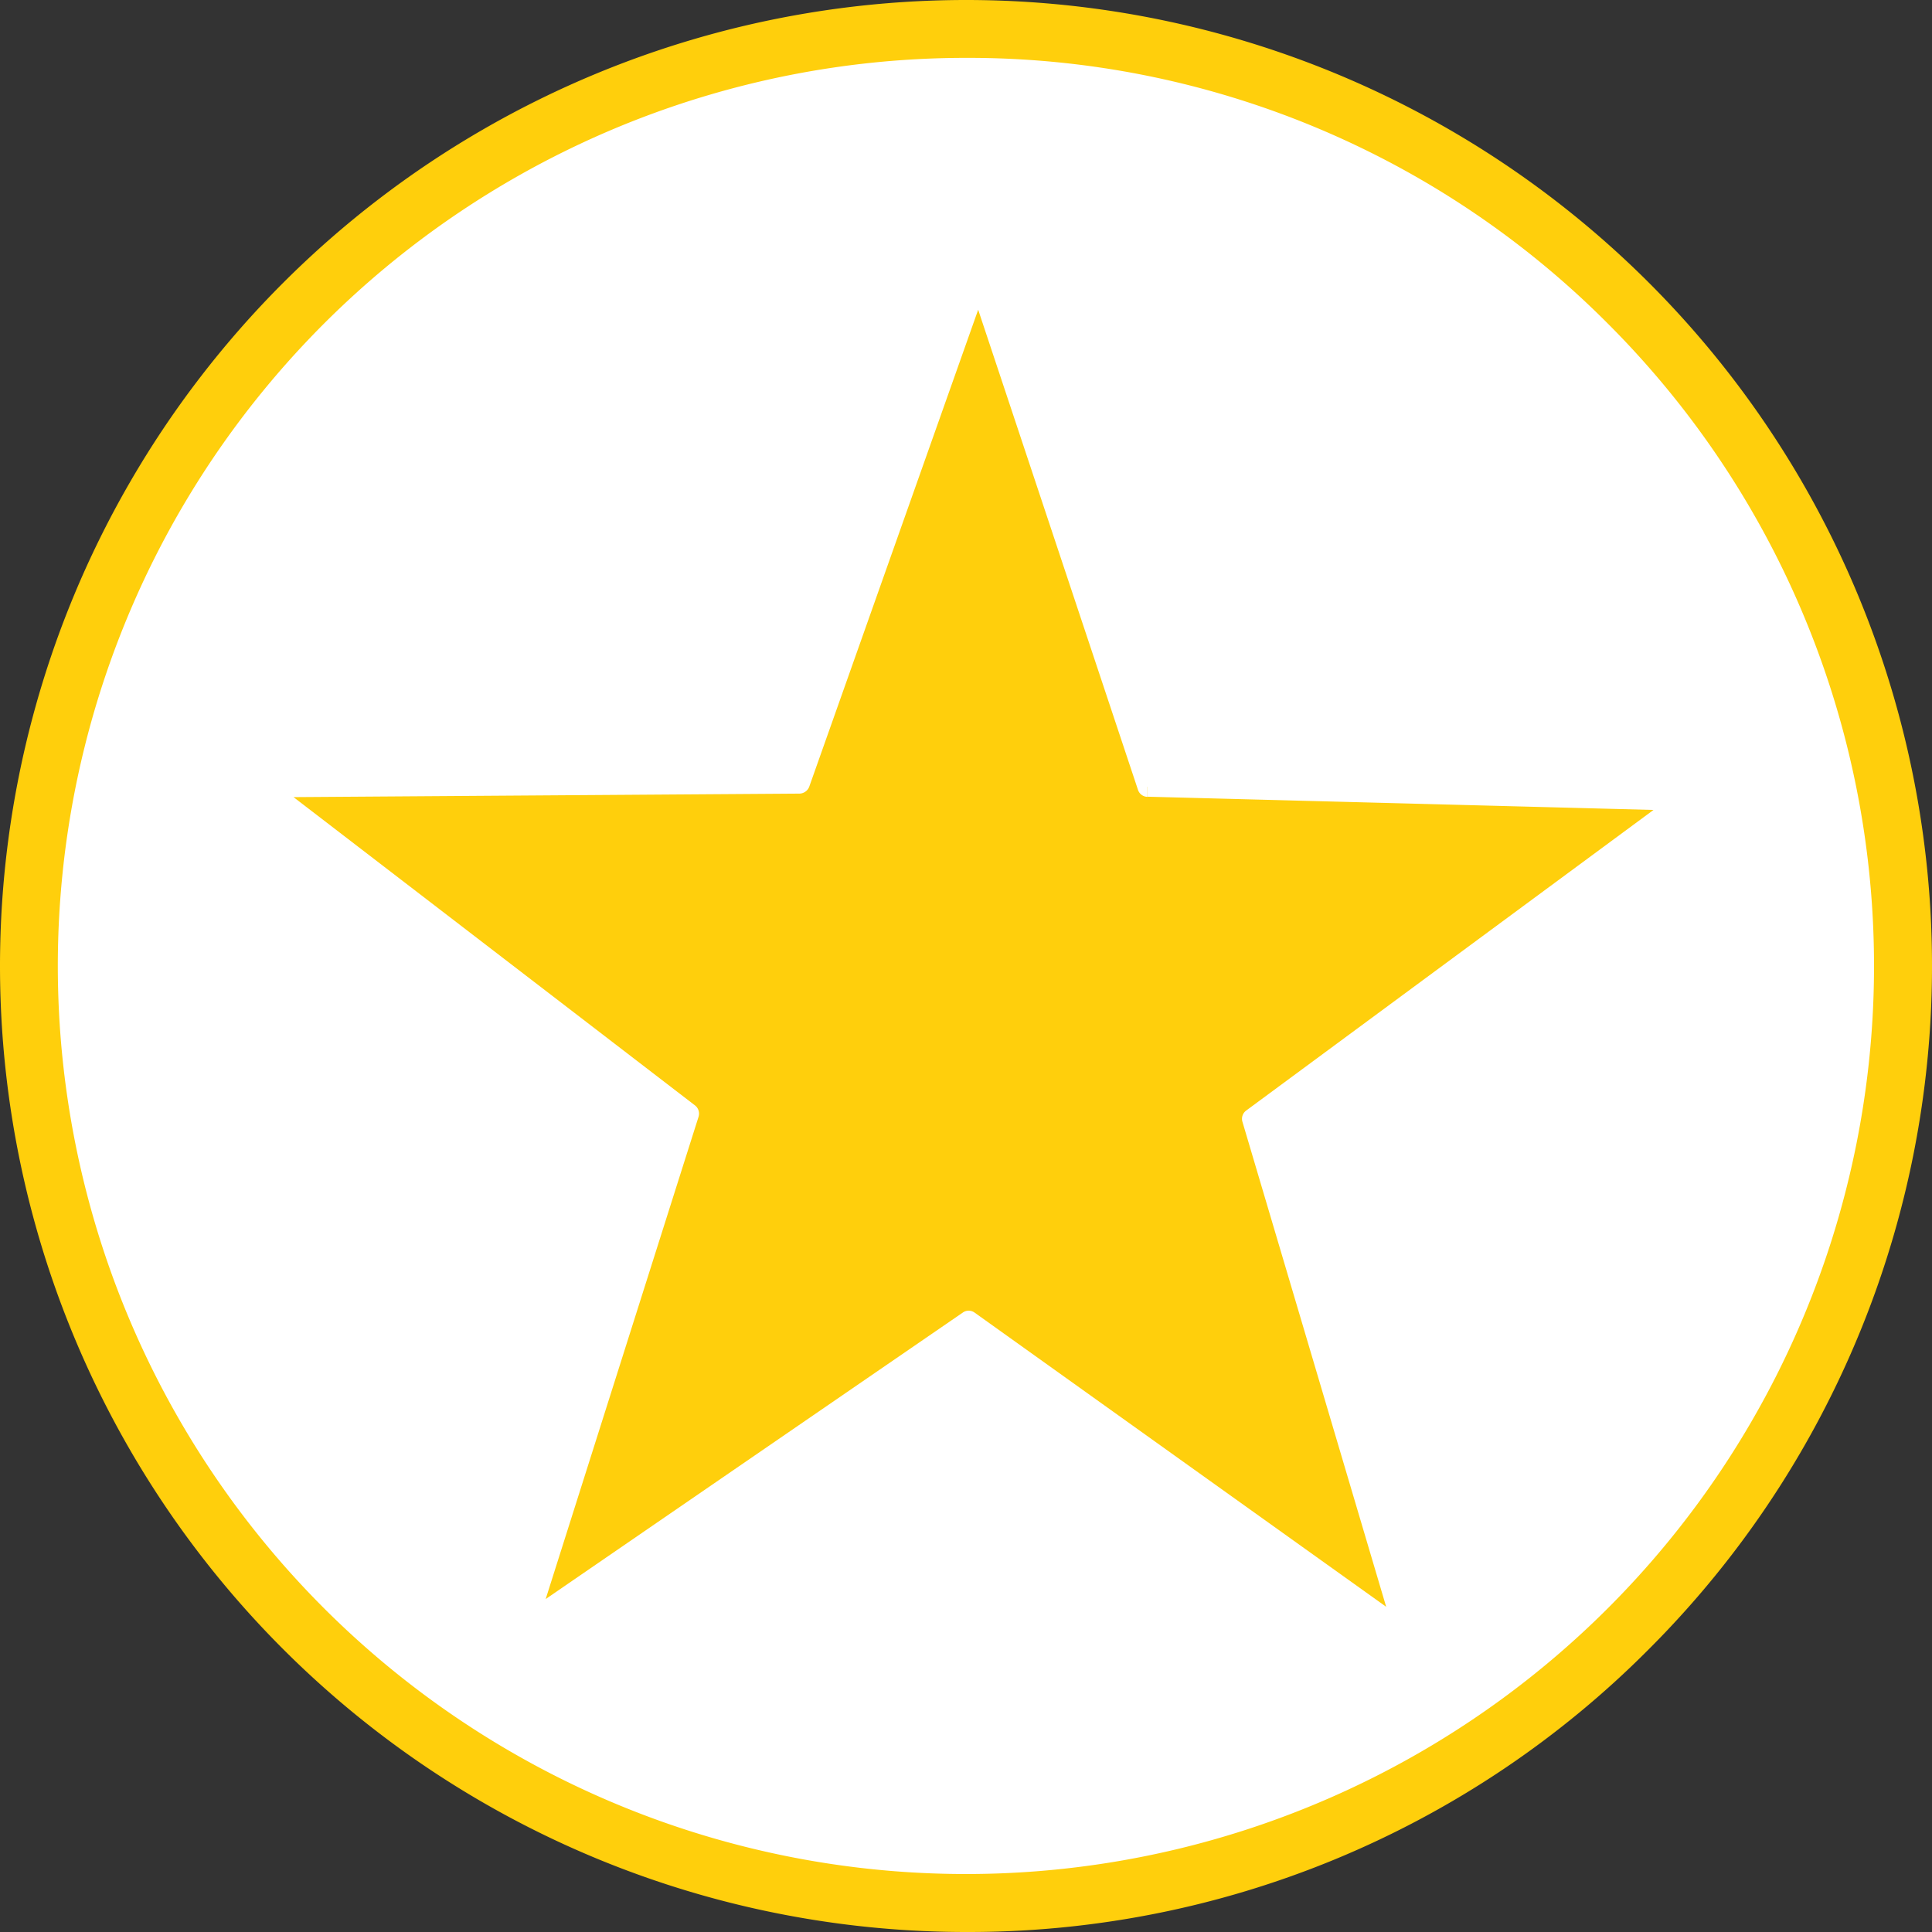 <svg xmlns="http://www.w3.org/2000/svg" xmlns:xlink="http://www.w3.org/1999/xlink" viewBox="0 0 137.23 137.23"><rect x="0" y="0" width="137.23" height="137.23" fill="#333333" stroke="none"/><defs><style>.cls-1{fill:none;}.cls-2{fill:#fff;}.cls-3{fill:#ffcf0c;}.cls-4{clip-path:url(#clip-path);}</style><clipPath id="clip-path"><rect class="cls-1" x="6.94" y="6.94" width="123.75" height="123.75"/></clipPath></defs><title>most-popular-items</title><g id="Layer_2" data-name="Layer 2"><g id="Layer_1-2" data-name="Layer 1"><g id="most-popular-items"><path class="cls-2" d="M69.48,1.56c-1.1,0-2.2,0-3.3.08s-2.19.13-3.28.24-2.19.24-3.27.4-2.17.35-3.25.57-2.15.45-3.21.72S51,4.13,50,4.45s-2.09.66-3.12,1-2.06.77-3.08,1.19-2,.86-3,1.33-2,1-2.94,1.48S35.92,10.54,35,11.1s-1.87,1.16-2.78,1.77-1.81,1.24-2.69,1.89-1.75,1.33-2.6,2-1.68,1.41-2.49,2.15S22.8,20.44,22,21.21s-1.53,1.58-2.27,2.39-1.46,1.64-2.15,2.49-1.37,1.72-2,2.6-1.29,1.78-1.9,2.69-1.19,1.84-1.76,2.79-1.1,1.89-1.62,2.86S9.28,39,8.81,40s-.92,2-1.34,3-.81,2-1.18,3.07-.72,2.08-1,3.13-.61,2.11-.87,3.17-.51,2.14-.73,3.22-.4,2.15-.56,3.24-.3,2.18-.4,3.27-.19,2.19-.25,3.29-.08,2.19-.08,3.29,0,2.19.08,3.29.14,2.19.25,3.29.24,2.18.4,3.27.35,2.16.56,3.24.46,2.15.73,3.21.55,2.13.87,3.18.67,2.09,1,3.13.76,2.06,1.18,3.07.87,2,1.34,3,1,2,1.48,2.94,1.06,1.93,1.62,2.87S13.06,105,13.67,106s1.25,1.81,1.9,2.7,1.33,1.74,2,2.59,1.41,1.68,2.15,2.5,1.49,1.61,2.27,2.38,1.57,1.54,2.39,2.27,1.64,1.46,2.49,2.16,1.71,1.37,2.6,2,1.78,1.29,2.69,1.9,1.84,1.2,2.78,1.76,1.9,1.11,2.87,1.62,1.95,1,2.94,1.49,2,.91,3,1.33,2,.82,3.08,1.19,2.07.71,3.12,1,2.11.61,3.18.88,2.14.51,3.21.72,2.16.4,3.25.56,2.17.3,3.27.41,2.19.18,3.28.24,2.2.08,3.3.08,2.19,0,3.29-.08,2.19-.14,3.28-.24,2.19-.25,3.27-.41,2.17-.35,3.25-.56,2.15-.46,3.21-.72,2.13-.56,3.18-.88,2.09-.66,3.12-1,2.06-.77,3.08-1.19,2-.86,3-1.33,2-1,2.94-1.49,1.93-1,2.87-1.62,1.87-1.15,2.78-1.76,1.81-1.24,2.69-1.9,1.75-1.33,2.6-2,1.68-1.42,2.49-2.16,1.61-1.49,2.39-2.27,1.53-1.57,2.27-2.38,1.46-1.65,2.15-2.5,1.38-1.71,2-2.59,1.29-1.78,1.9-2.7,1.19-1.84,1.76-2.78,1.1-1.9,1.62-2.87,1-2,1.48-2.94.92-2,1.34-3,.81-2,1.18-3.07.72-2.08,1-3.13.61-2.11.88-3.18.5-2.13.72-3.21.4-2.16.56-3.24.3-2.18.4-3.27.19-2.19.25-3.29.08-2.19.08-3.29,0-2.2-.08-3.29-.14-2.2-.25-3.29-.24-2.18-.4-3.27-.35-2.17-.56-3.24-.46-2.15-.72-3.22-.56-2.12-.88-3.17-.67-2.1-1-3.13S131.9,44,131.48,43s-.87-2-1.34-3-1-2-1.48-2.94-1.06-1.92-1.62-2.86-1.15-1.87-1.76-2.79-1.25-1.81-1.9-2.69-1.33-1.75-2-2.6-1.41-1.68-2.15-2.49-1.49-1.61-2.27-2.39-1.57-1.53-2.39-2.27-1.64-1.45-2.49-2.15-1.71-1.37-2.6-2-1.78-1.28-2.69-1.89-1.84-1.2-2.78-1.77-1.9-1.1-2.87-1.62-2-1-2.94-1.48-2-.91-3-1.33-2-.82-3.08-1.19S90,4.77,89,4.45s-2.11-.61-3.18-.88-2.13-.51-3.21-.72-2.16-.41-3.25-.57-2.17-.29-3.27-.4-2.18-.19-3.28-.24S70.57,1.56,69.48,1.56Z"/><path class="cls-3" d="M68.61,4.11A64.5,64.5,0,0,0,23,114.22,64.5,64.5,0,0,0,114.22,23,64.09,64.09,0,0,0,68.61,4.11Zm0,133.12A68.63,68.63,0,0,1,0,68.61,68.63,68.63,0,0,1,68.61,0a68.61,68.61,0,0,1,48.52,117.13,68.13,68.13,0,0,1-48.52,20.1Z"/><g class="cls-4"><polyline class="cls-3" points="81.52 55.87 119.58 56.86 88.95 79.47 99.76 115.96 68.8 93.82 37.43 115.38 48.93 79.1 18.73 55.91 56.79 55.64 69.5 19.75 81.52 55.87"/><path class="cls-2" d="M81.51,55.87v.72l35.94.94L88.52,78.88a.73.73,0,0,0-.27.8l10.21,34.45L69.22,93.23a.72.72,0,0,0-.83,0L38.76,113.58,49.62,79.32a.74.74,0,0,0-.25-.8L20.85,56.62l35.94-.25a.76.76,0,0,0,.69-.49L69.48,22l11.35,34.1a.72.72,0,0,0,.67.5v-.72l.69-.24-12-36.11a.72.72,0,0,0-.68-.49.73.73,0,0,0-.7.48L56.27,54.91l-37.55.27a.74.74,0,0,0-.68.5.73.73,0,0,0,.24.81l29.8,22.87-11.35,35.8a.73.73,0,0,0,.27.8.7.7,0,0,0,.84,0l31-21.26,30.55,21.84a.73.73,0,0,0,1.12-.8l-10.67-36L120,57.45a.73.73,0,0,0-.41-1.32l-38.06-1,0,.73.69-.24-.69.24"/></g></g></g></g></svg>